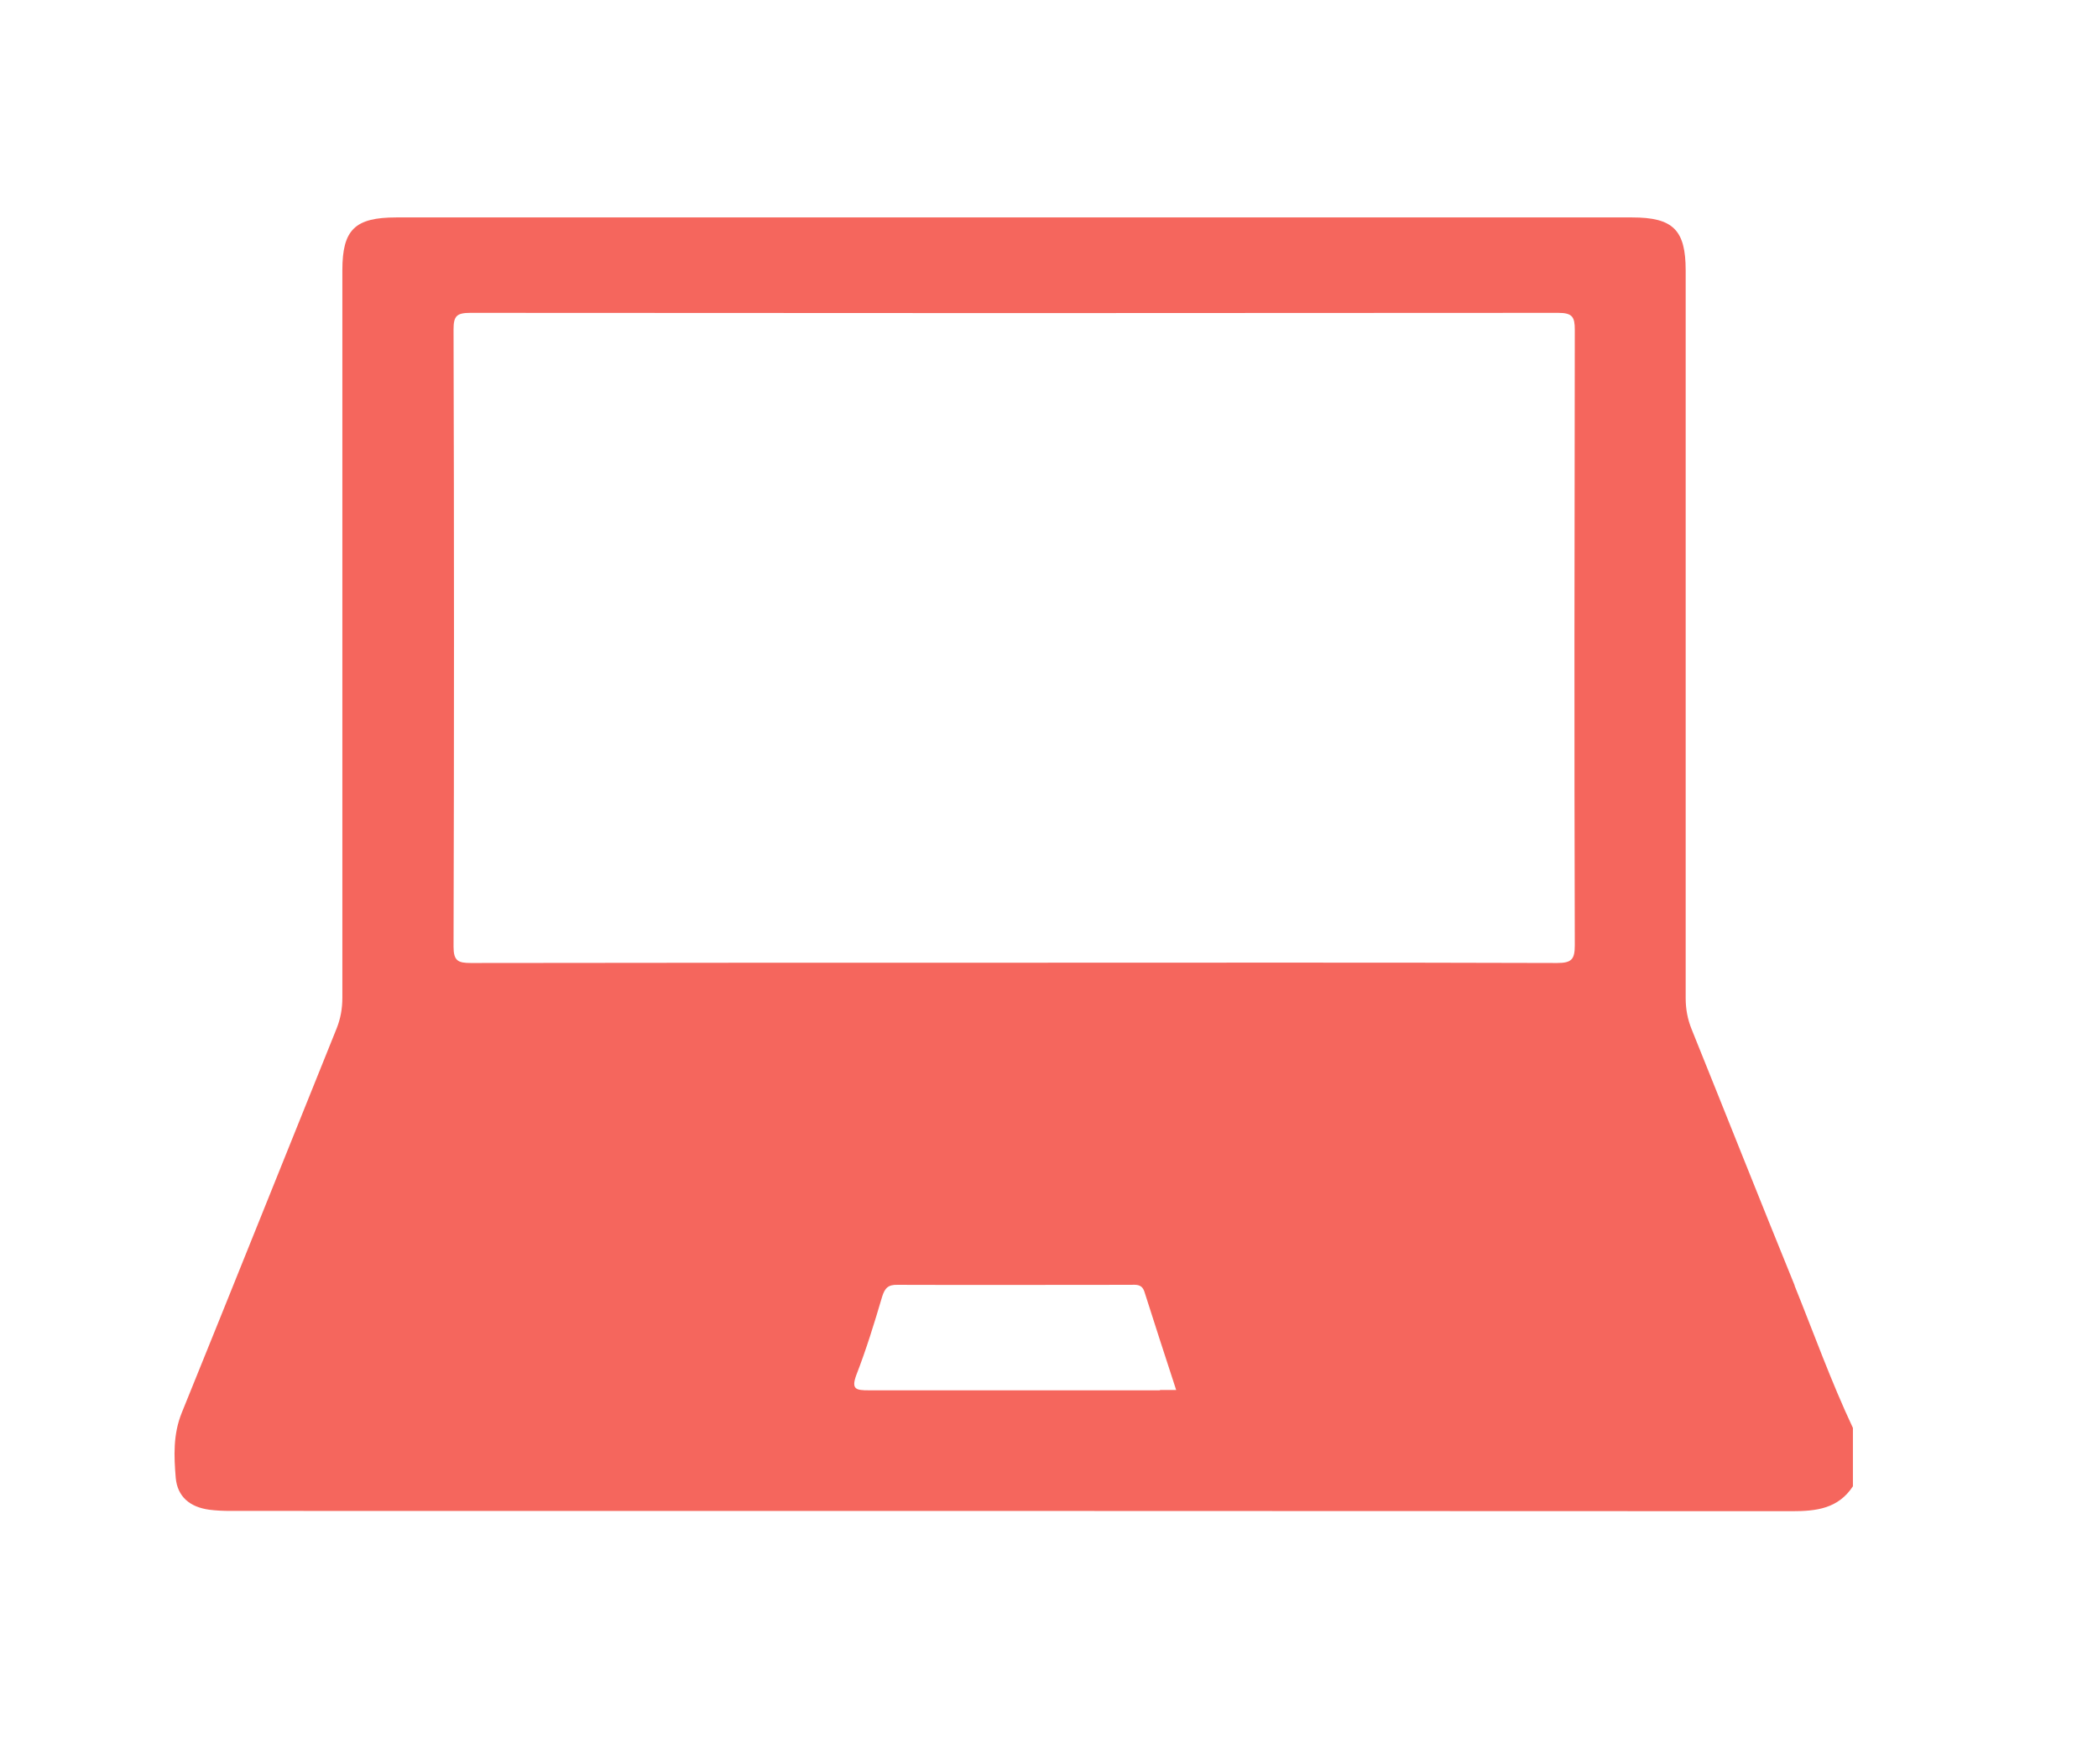 <svg width="88" height="74" viewBox="-5 -6 60 50" fill="none" xmlns="http://www.w3.org/2000/svg">
<path d="M46.328 30.542C45.334 28.101 44.365 25.652 43.38 23.212C43.26 22.915 43.208 22.627 43.208 22.313C43.208 15.381 43.208 8.449 43.208 1.508C43.208 0.347 42.848 -0.009 41.674 -0.009H6.334C5.151 -0.009 4.791 0.339 4.791 1.5C4.791 8.432 4.791 15.364 4.791 22.305C4.791 22.618 4.74 22.907 4.62 23.203C3.146 26.856 1.68 30.525 0.197 34.178C-0.052 34.796 -0.026 35.415 0.026 36.042C0.077 36.576 0.428 36.873 0.986 36.949C1.183 36.974 1.388 36.983 1.594 36.983C16.474 36.983 31.363 36.983 46.251 36.991C46.954 36.991 47.571 36.915 47.991 36.279V34.61C47.365 33.279 46.868 31.89 46.32 30.534L46.328 30.542ZM28.174 33.534C25.397 33.534 22.62 33.534 19.843 33.534C19.483 33.534 19.337 33.508 19.491 33.093C19.774 32.364 20.006 31.61 20.228 30.856C20.305 30.61 20.4 30.508 20.674 30.517C22.886 30.525 25.105 30.517 27.317 30.517C27.48 30.517 27.651 30.483 27.728 30.712C28.02 31.635 28.32 32.551 28.637 33.525H28.174V33.534ZM39.531 21.313C34.346 21.296 29.16 21.305 23.974 21.305C18.788 21.305 13.637 21.305 8.468 21.313C8.1 21.313 7.971 21.254 7.971 20.847C7.988 14.966 7.988 9.076 7.971 3.195C7.971 2.813 8.057 2.72 8.451 2.72C18.823 2.729 29.194 2.729 39.566 2.72C39.968 2.72 40.037 2.839 40.037 3.203C40.028 9.068 40.02 14.94 40.037 20.805C40.037 21.212 39.943 21.313 39.531 21.313Z" fill="#F5665D"/>
</svg>

